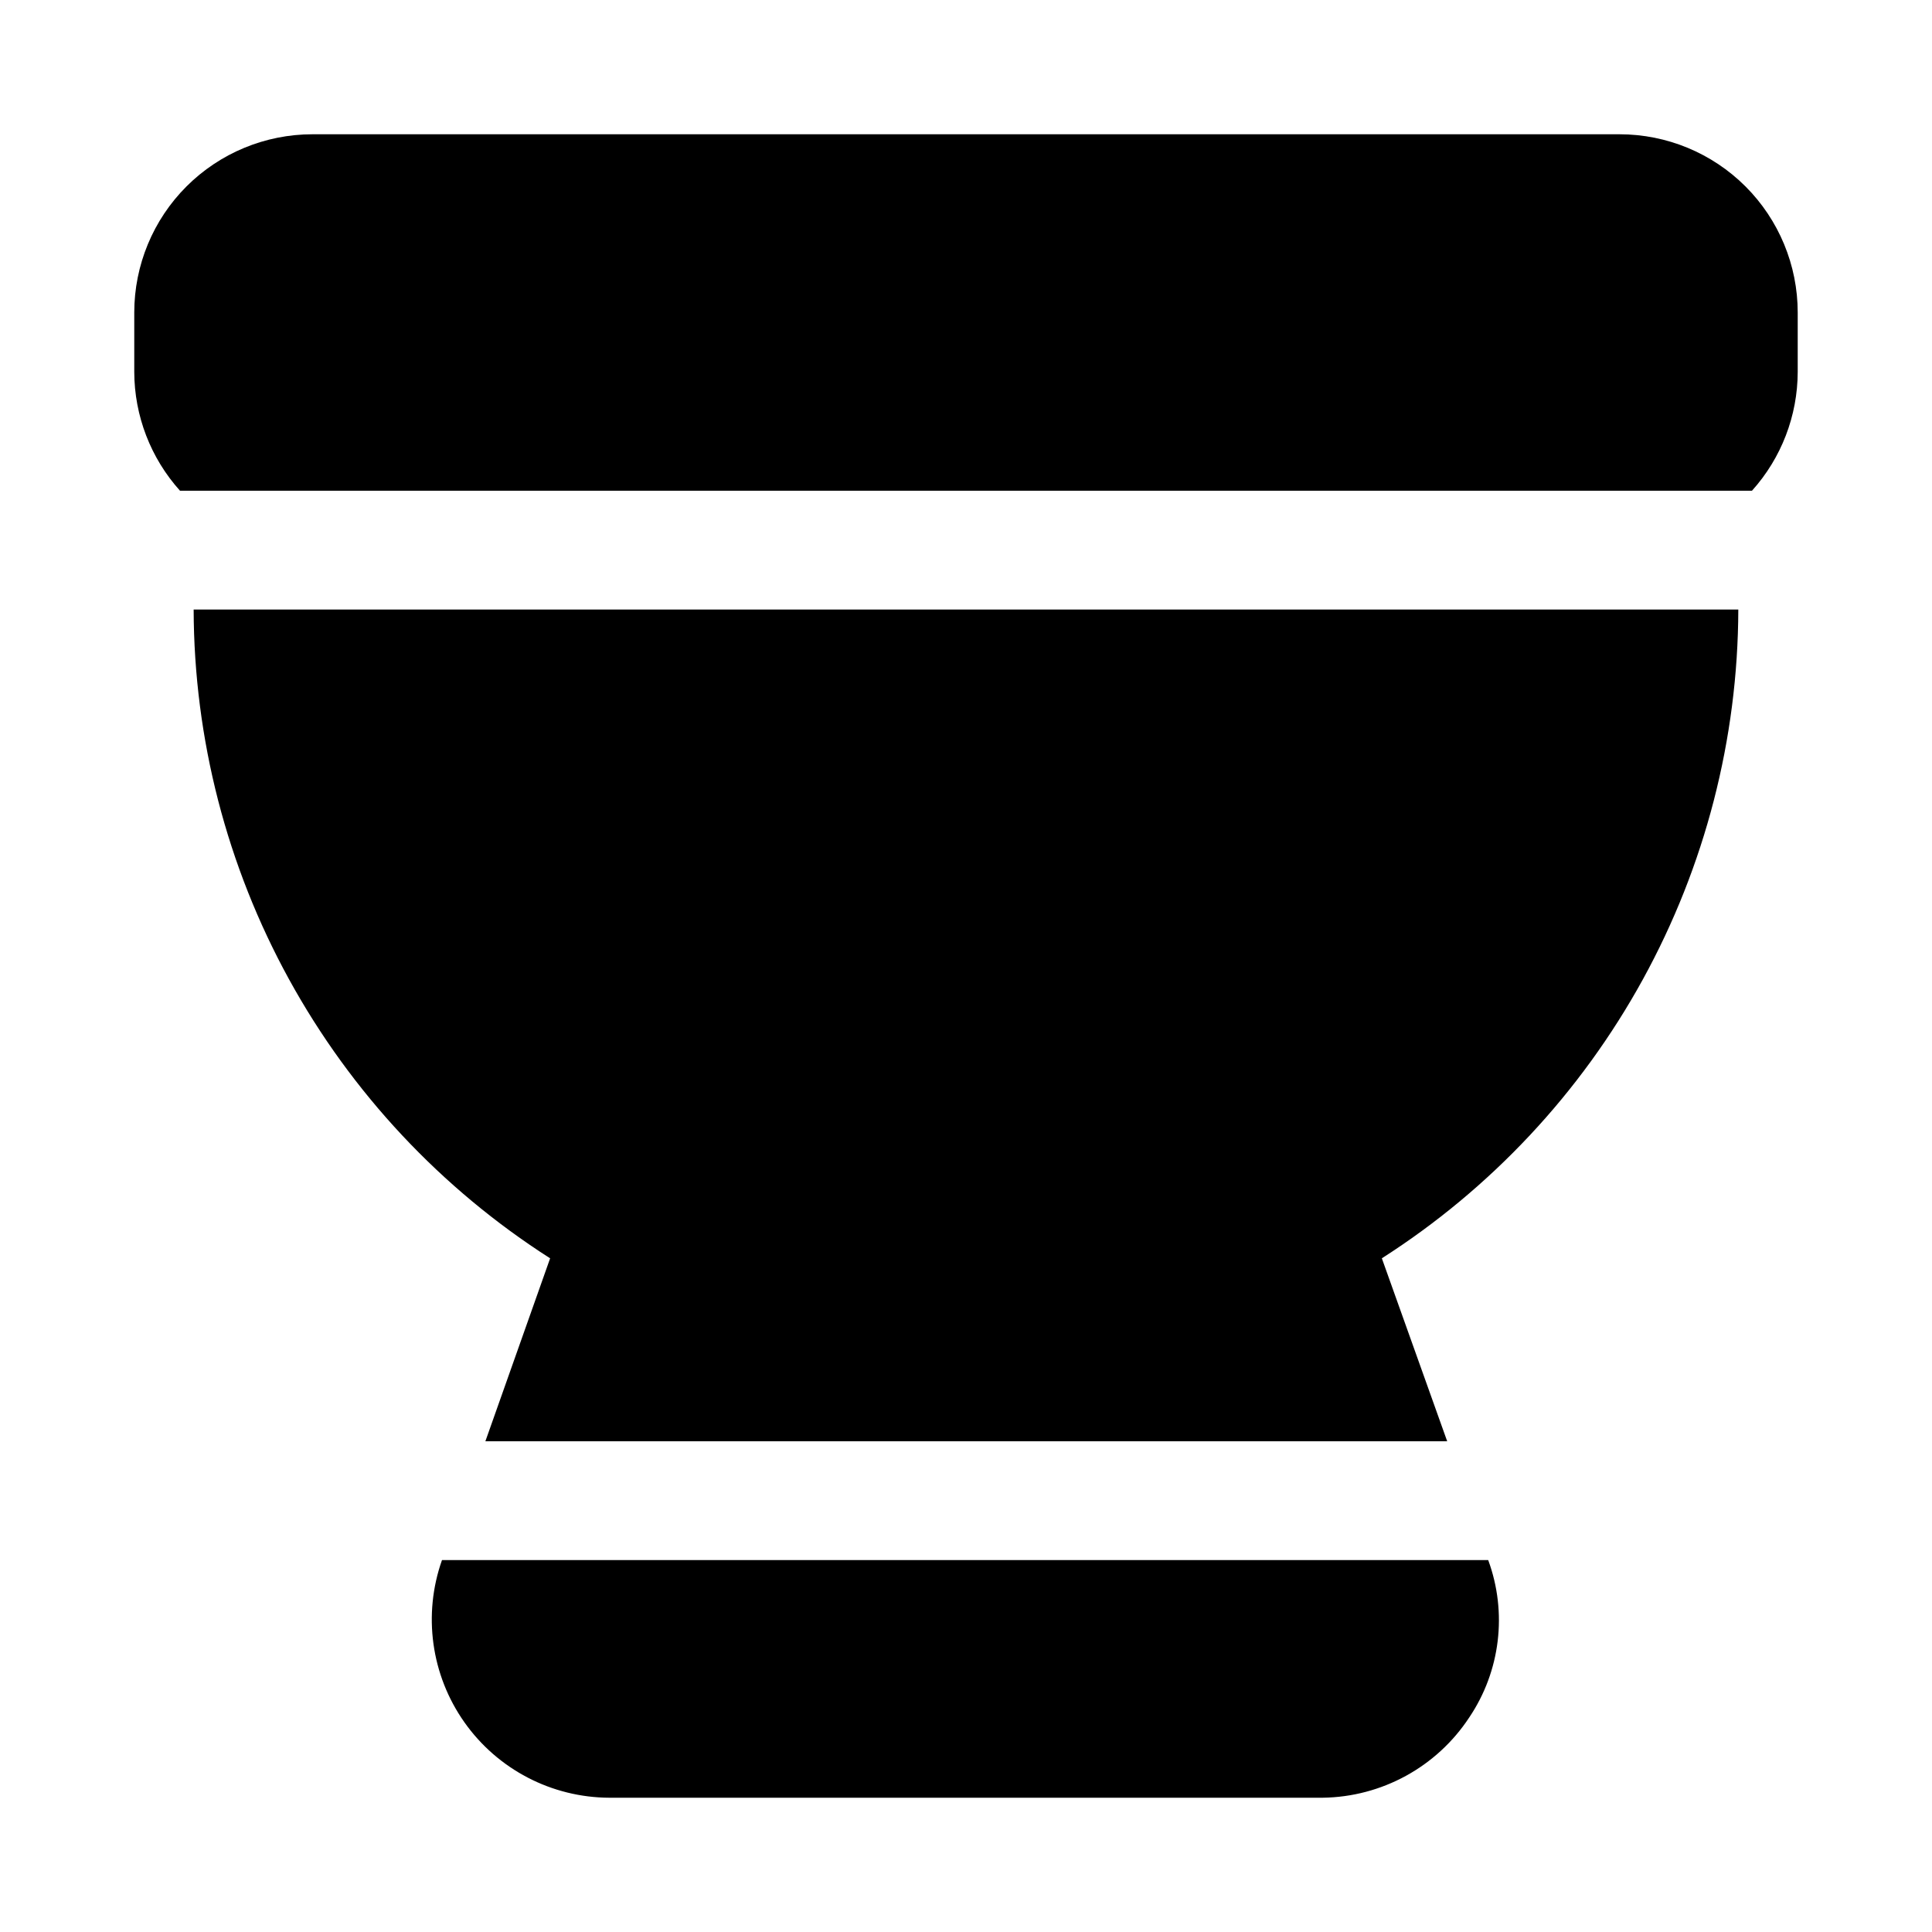 <?xml version="1.0" encoding="UTF-8"?>
<!-- Uploaded to: ICON Repo, www.svgrepo.com, Generator: ICON Repo Mixer Tools -->
<svg fill="#000000" width="800px" height="800px" version="1.1" viewBox="144 144 512 512" xmlns="http://www.w3.org/2000/svg">
 <path d="m538.39 557.44c5.117 13.91 3.246 29.434-5.039 41.723-8.629 13.105-23.199 21.07-38.891 21.254h-188.93c-15.312-0.043-29.648-7.504-38.473-20.016-8.82-12.512-11.031-28.523-5.926-42.961zm-248.6-79.977-17.16 48.488h254.89l-17.316-48.488c28.883-18.457 52.668-43.871 69.172-73.91 16.504-30.039 25.203-63.742 25.293-98.016h-409.35c0.094 34.273 8.789 67.977 25.293 98.016 16.508 30.039 40.293 55.453 69.172 73.91zm283.39-297.88h-346.37c-12.523 0-24.539 4.977-33.398 13.832-8.855 8.859-13.832 20.875-13.832 33.398v15.746c0.027 11.629 4.344 22.844 12.121 31.488h416.59c7.781-8.645 12.098-19.859 12.121-31.488v-15.746c0-12.523-4.977-24.539-13.832-33.398-8.859-8.855-20.871-13.832-33.398-13.832z"/>
</svg>